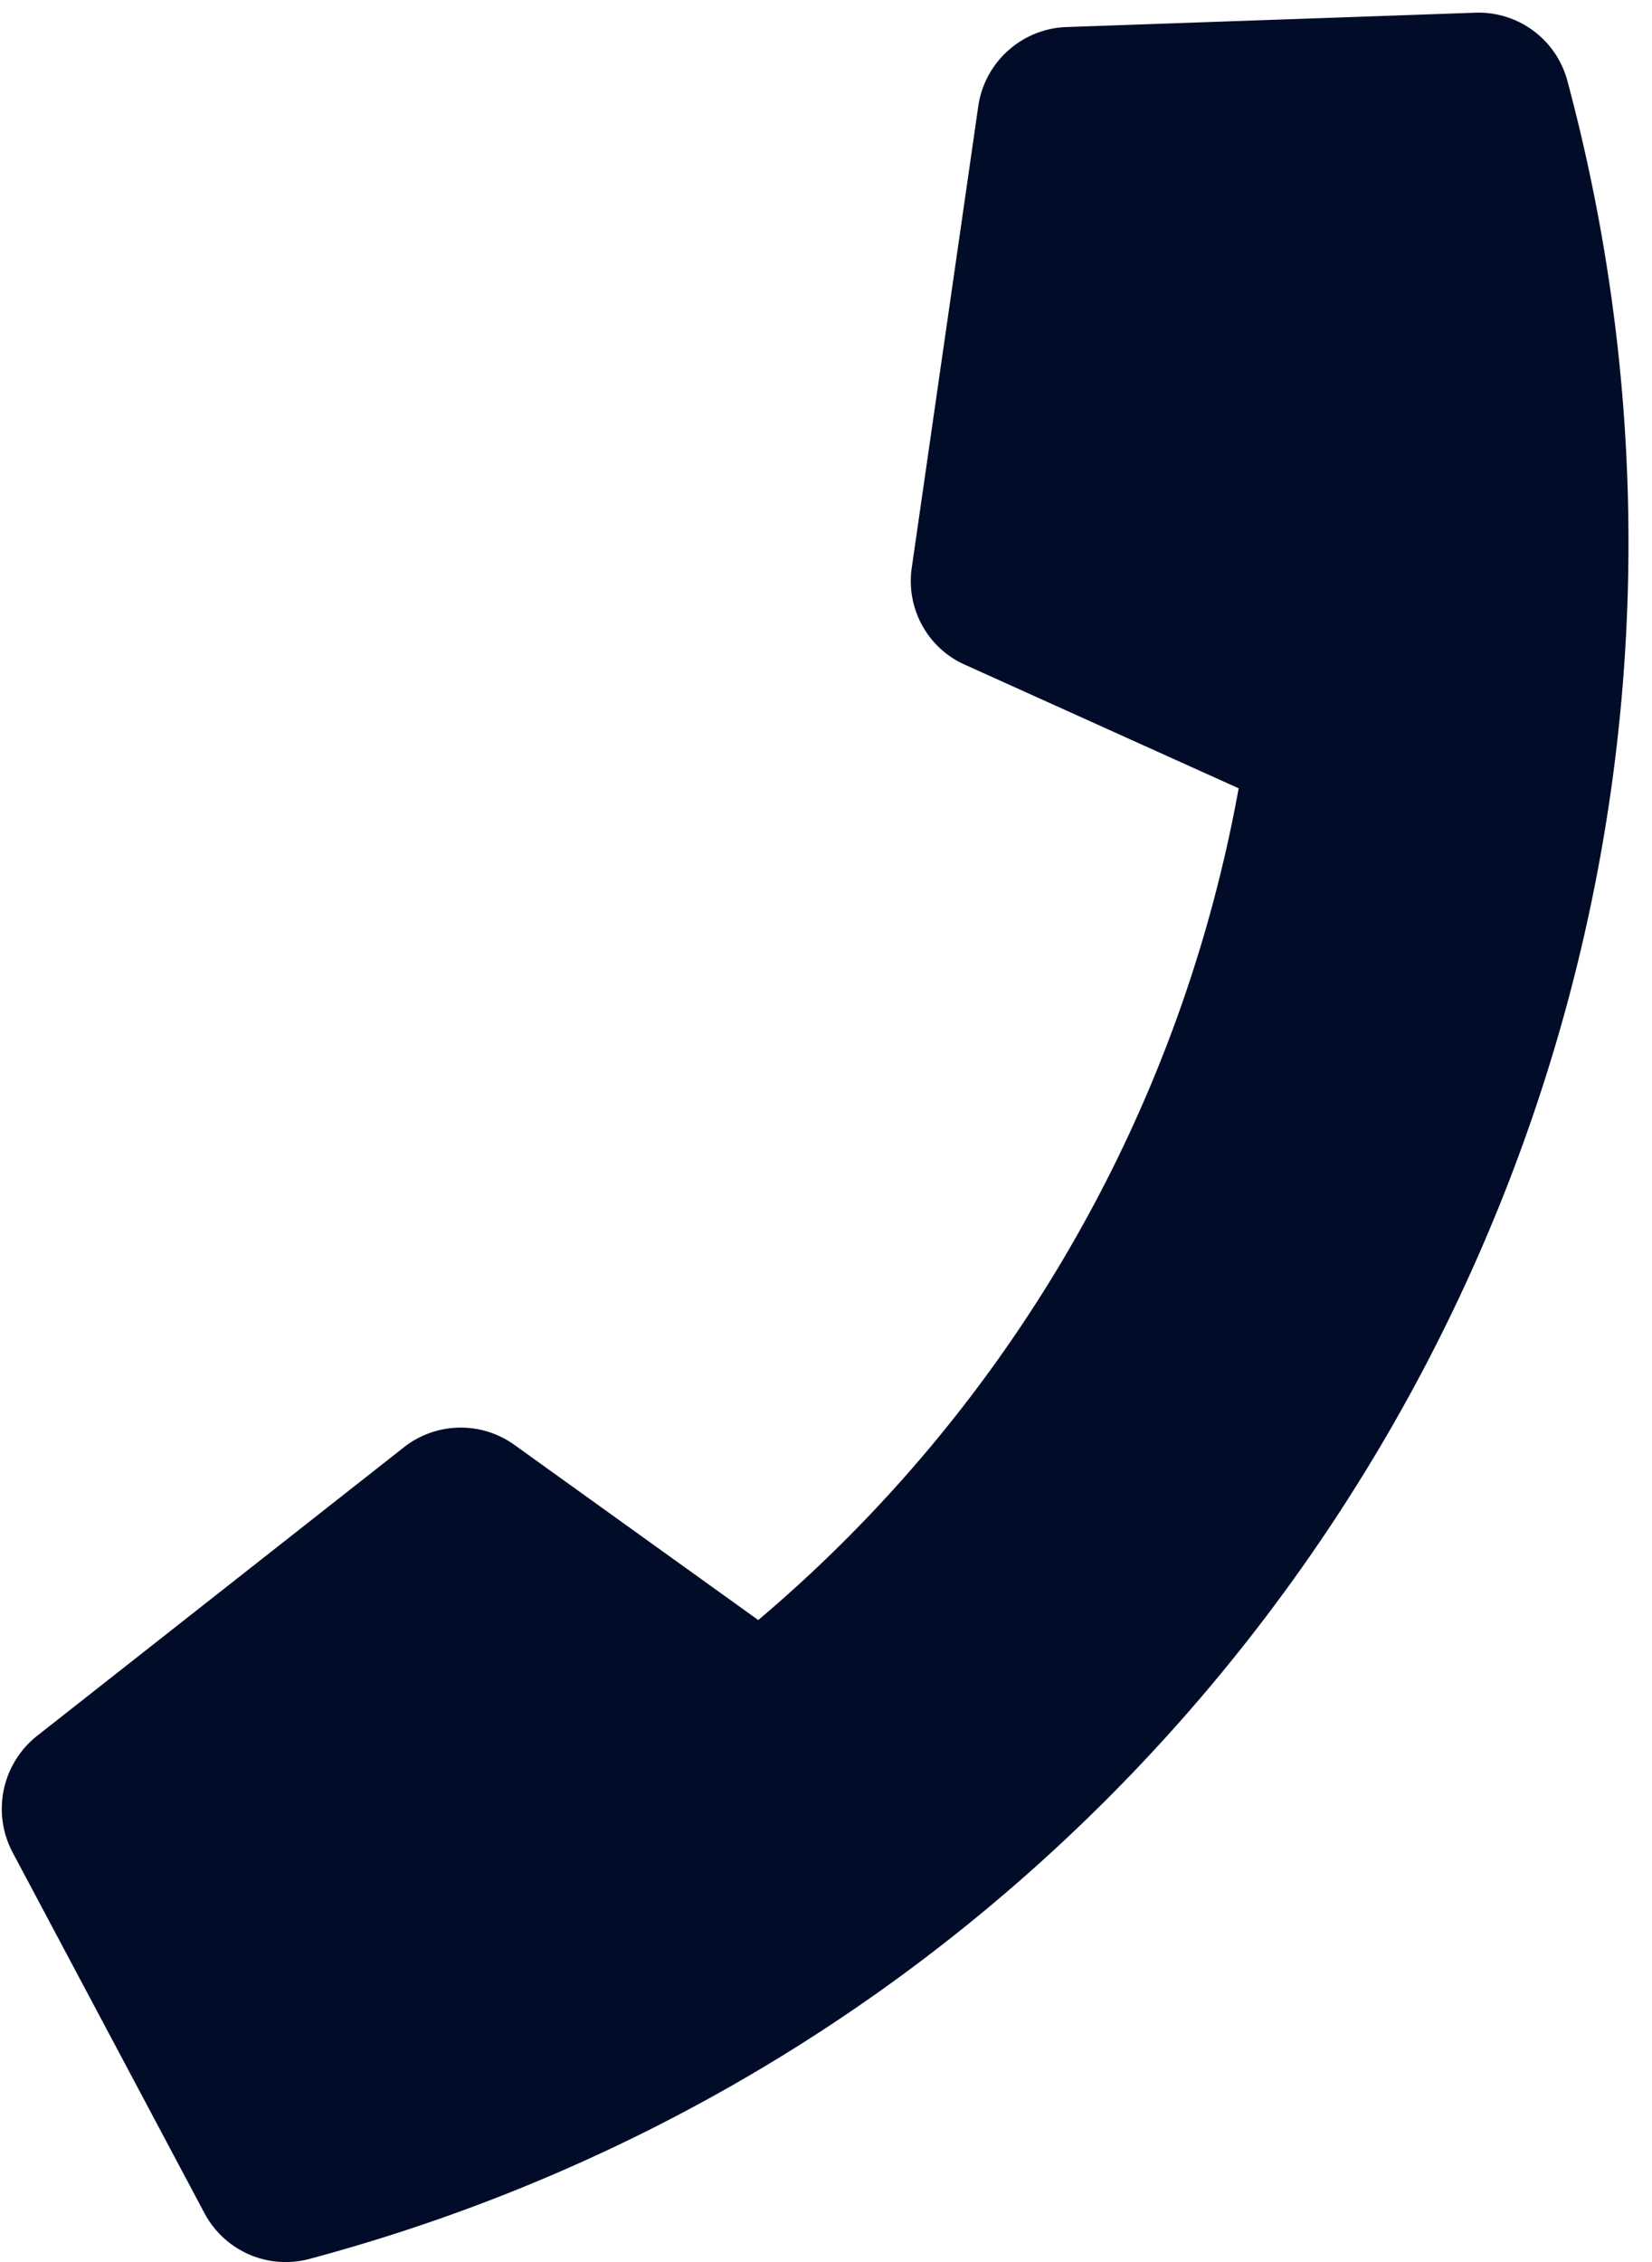 <svg width="19" height="26" viewBox="0 0 19 26" fill="none" xmlns="http://www.w3.org/2000/svg"><path d="M16.968.146l-4.704.165c-.51.018-.937.401-1.012.905l-.766 5.313c-.067.465.183.922.613 1.112l3.147 1.42a16.324 16.324 0 01-5.525 9.56l-2.804-2.013a1.058 1.058 0 00-1.27.026l-4.223 3.32a1.07 1.07 0 00-.281 1.334l2.209 4.151c.23.431.727.654 1.208.525C14.467 23.044 20.954 11.844 18.027.93a1.057 1.057 0 00-1.06-.784z" fill="#010C29"/></svg>